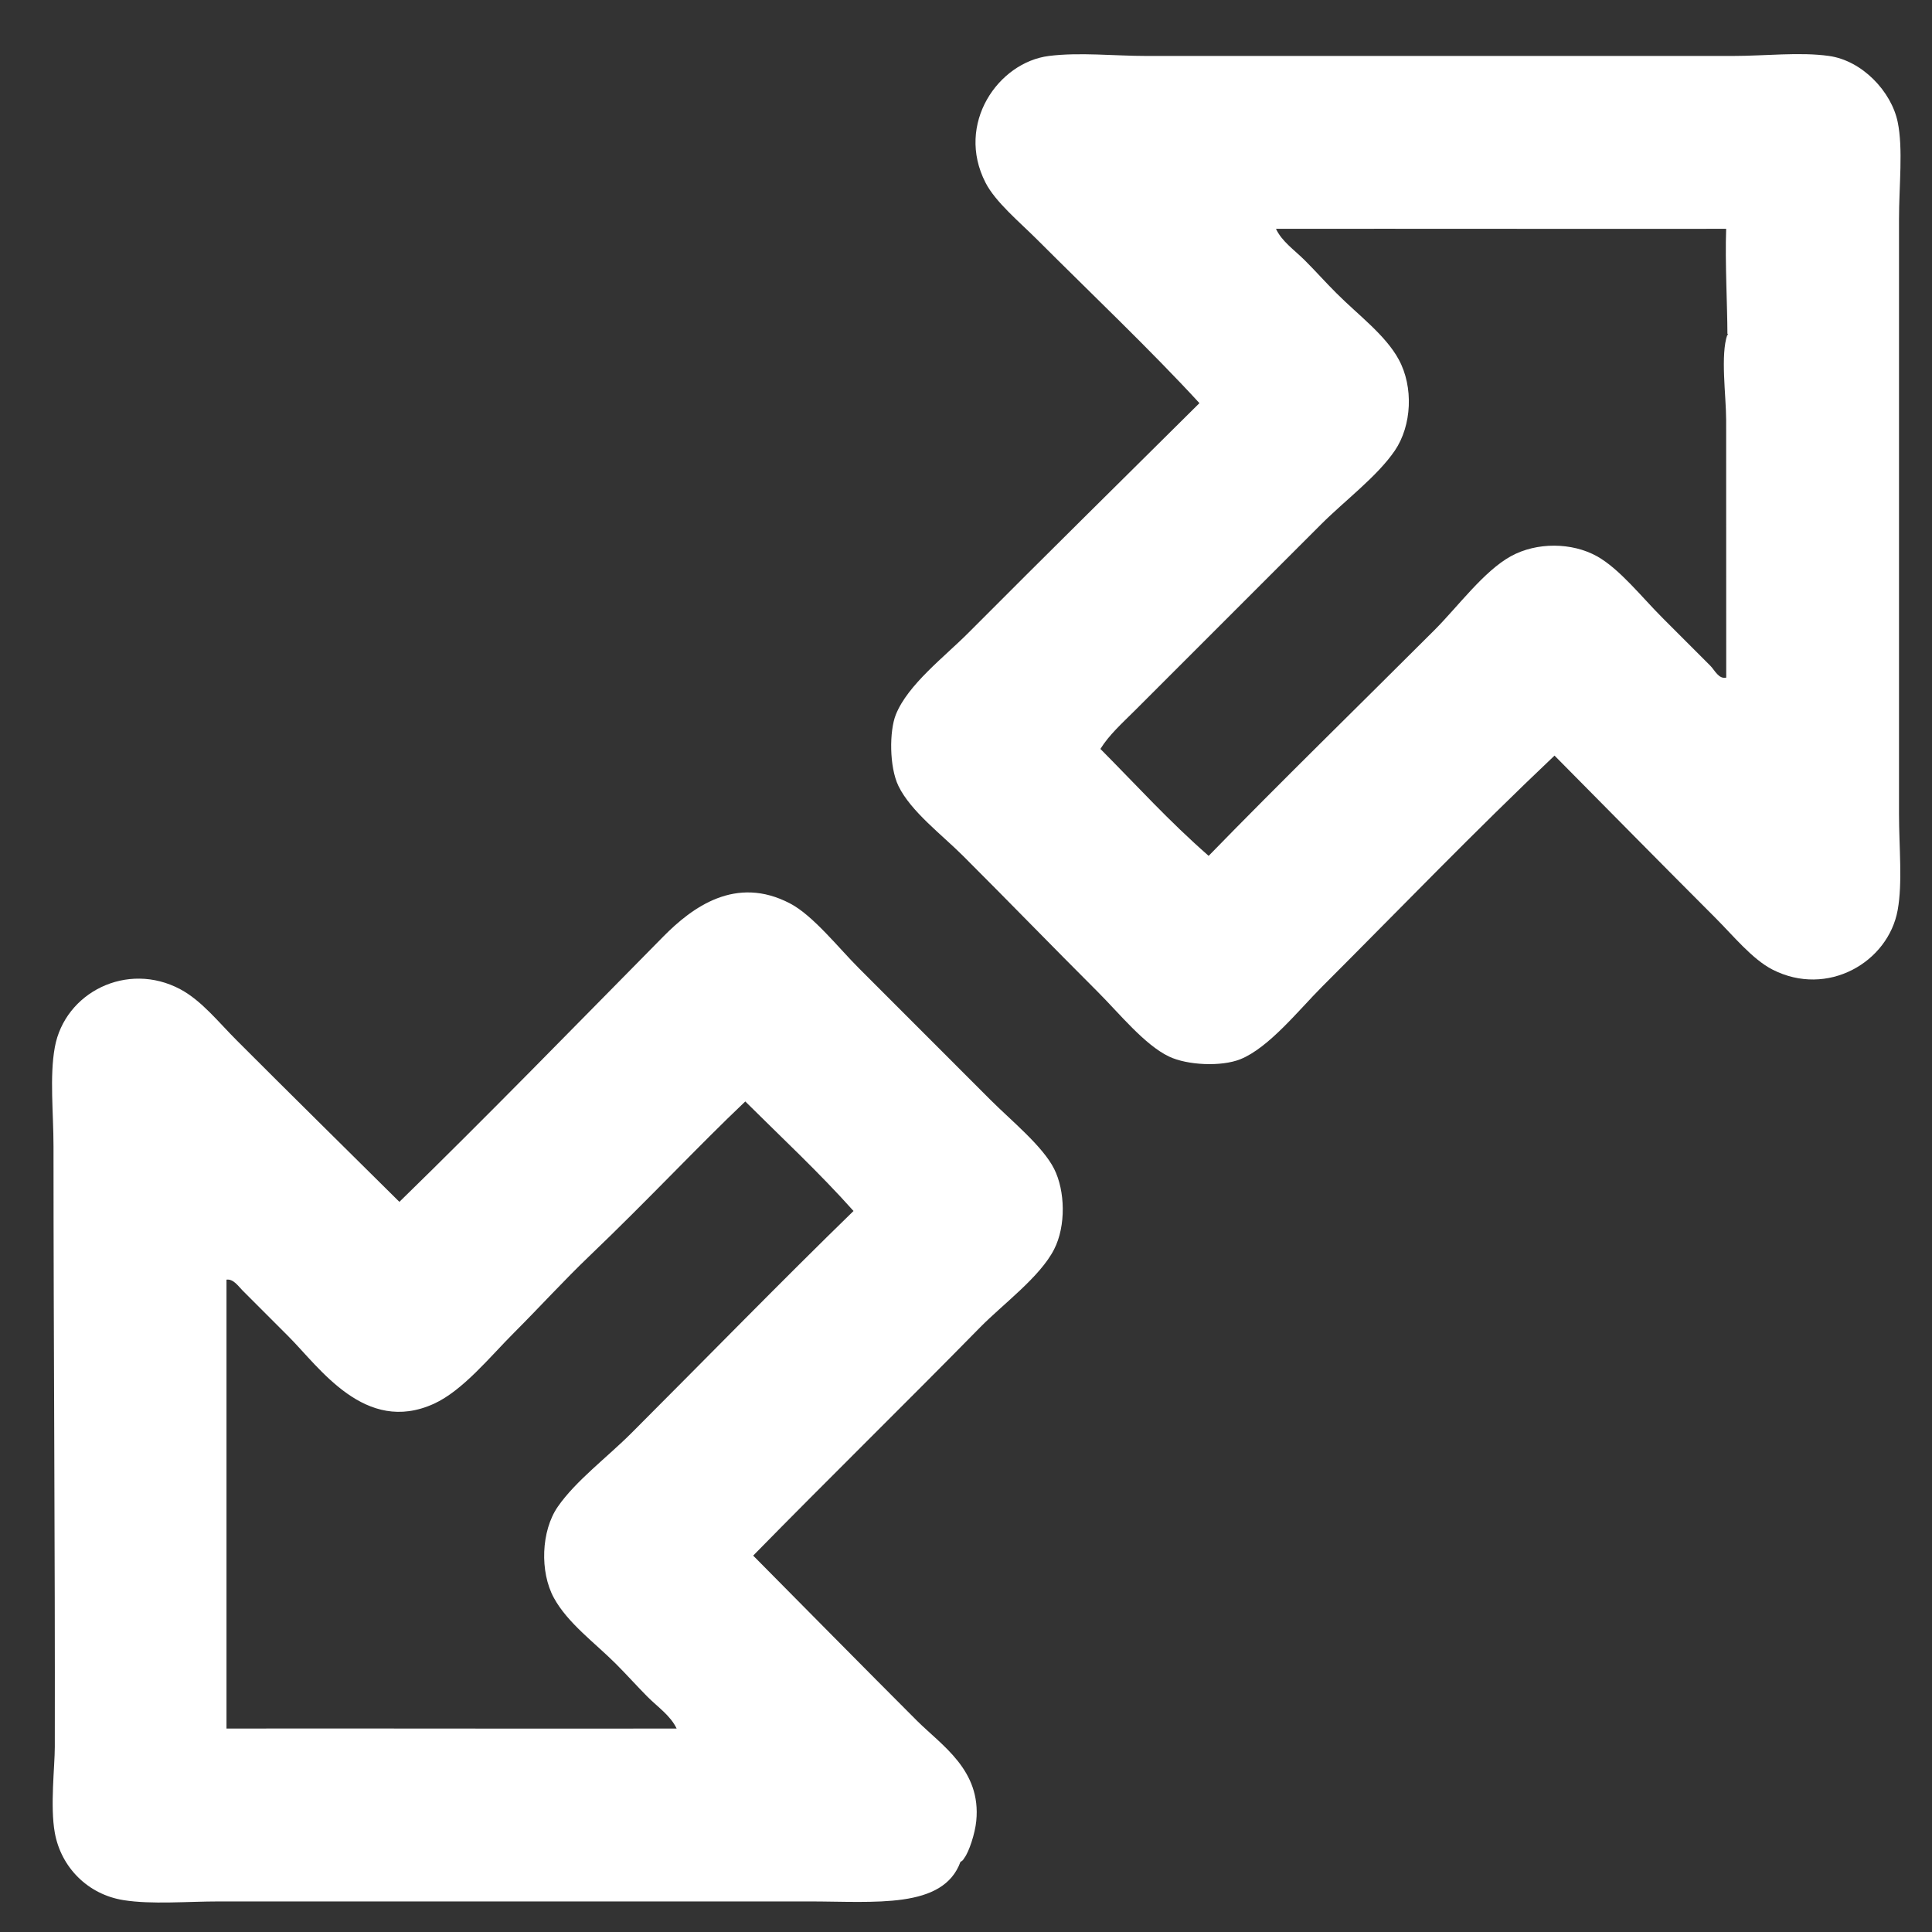 <?xml version="1.0" encoding="utf-8"?>
<!-- Generator: Adobe Illustrator 15.0.0, SVG Export Plug-In . SVG Version: 6.00 Build 0)  -->
<!DOCTYPE svg PUBLIC "-//W3C//DTD SVG 1.1//EN" "http://www.w3.org/Graphics/SVG/1.1/DTD/svg11.dtd">
<svg version="1.1" id="Layer_1" xmlns="http://www.w3.org/2000/svg" xmlns:xlink="http://www.w3.org/1999/xlink" x="0px" y="0px"
	 width="56.689px" height="56.689px" viewBox="0 0 56.689 56.689" enable-background="new 0 0 56.689 56.689" xml:space="preserve">
<rect x="0" y="0" width="56.689" height="56.689" fill="#333333" stroke="none"/>
<g>
	<path fill-rule="evenodd" clip-rule="evenodd" fill="#FFFFFF" d="M11.719,35.265c2.589-2.524,5.135-5.142,7.747-7.788
		c0.841-0.851,2.121-1.806,3.719-0.966c0.671,0.35,1.431,1.314,2.014,1.896c1.344,1.342,2.499,2.499,3.872,3.874
		c0.598,0.597,1.527,1.353,1.859,2.015c0.326,0.646,0.351,1.677,0,2.362c-0.412,0.811-1.509,1.615-2.168,2.286
		c-2.249,2.291-4.432,4.426-6.662,6.701c1.424,1.437,3.223,3.262,4.803,4.842c0.736,0.734,1.891,1.453,1.743,2.943
		c-0.035,0.368-0.214,0.909-0.349,1.085c-0.032,0.041-0.033,0.077-0.115,0.116c-0.509,1.394-2.503,1.161-4.456,1.161
		c-5.749,0-11.492,0-17.276,0c-0.974,0-1.994,0.094-2.827-0.038c-1.042-0.166-1.831-0.958-2.015-1.977c-0.14-0.775,0-1.95,0-2.518
		c0.01-5.756-0.038-11.78-0.038-17.624c0-0.977-0.118-2.044,0.038-2.904c0.294-1.614,2.124-2.534,3.681-1.705
		c0.631,0.338,1.112,0.957,1.666,1.51C8.54,32.123,10.149,33.708,11.719,35.265z M21.868,32.319c-1.391,1.32-2.832,2.869-4.57,4.532
		c-0.765,0.733-1.442,1.48-2.208,2.247c-0.708,0.706-1.507,1.705-2.364,2.094c-2.014,0.91-3.347-1.063-4.26-1.977
		c-0.472-0.472-0.923-0.922-1.356-1.357c-0.115-0.115-0.262-0.339-0.464-0.31c-0.001,4.54-0.002,8.631,0,13.171
		c4.566-0.006,9.079,0.008,13.208,0c-0.182-0.381-0.548-0.626-0.853-0.93c-0.307-0.309-0.607-0.646-0.93-0.969
		c-0.621-0.621-1.415-1.194-1.82-1.937c-0.414-0.76-0.376-1.961,0.116-2.673c0.531-0.766,1.445-1.444,2.169-2.169
		c2.14-2.141,4.464-4.52,6.508-6.508C24.041,34.408,22.937,33.382,21.868,32.319z"/>
	<path fill-rule="evenodd" clip-rule="evenodd" fill="#FFFFFF" d="M45.613,22.171c-2.383,2.258-4.471,4.431-6.818,6.778
		c-0.688,0.689-1.564,1.795-2.4,2.131c-0.558,0.224-1.555,0.178-2.092-0.078c-0.716-0.34-1.459-1.265-2.091-1.897
		c-1.35-1.349-2.587-2.626-3.952-3.99c-0.623-0.623-1.535-1.305-1.898-2.053c-0.271-0.56-0.268-1.614-0.077-2.092
		c0.353-0.883,1.433-1.701,2.129-2.401c2.27-2.279,4.53-4.506,6.78-6.74c-1.413-1.539-3.2-3.237-4.766-4.803
		c-0.515-0.515-1.216-1.093-1.51-1.665c-0.887-1.726,0.371-3.531,1.859-3.719c0.903-0.114,1.919,0,2.866,0
		c5.646,0,11.447,0,17.198,0c0.954,0,1.969-0.122,2.827,0c0.977,0.137,1.829,1.046,2.014,1.936c0.163,0.784,0.039,1.857,0.039,2.867
		c0,5.826,0,11.638,0,17.431c0,0.99,0.107,2.023-0.039,2.828c-0.278,1.533-2.062,2.573-3.679,1.743
		c-0.588-0.303-1.148-0.993-1.665-1.51C48.721,25.319,47.21,23.784,45.613,22.171z M50.649,12.332c0-0.717-0.174-1.921,0.037-2.518
		c0.031-0.084,0.003,0.13,0-0.039c-0.001-0.779-0.072-2.072-0.037-3.061c-4.461,0.005-9.07-0.005-13.209,0
		c0.172,0.372,0.541,0.62,0.851,0.93c0.309,0.307,0.604,0.643,0.932,0.968c0.63,0.631,1.428,1.217,1.819,1.937
		c0.438,0.803,0.385,1.937-0.115,2.673c-0.521,0.763-1.46,1.459-2.169,2.168c-1.833,1.832-3.686,3.687-5.462,5.462
		c-0.366,0.365-0.752,0.71-1.008,1.123c1.126,1.135,1.989,2.096,3.176,3.138c2.064-2.121,4.44-4.44,6.625-6.624
		c0.691-0.692,1.448-1.73,2.245-2.169c0.759-0.417,1.788-0.406,2.521,0c0.673,0.375,1.316,1.202,1.936,1.82
		c0.482,0.484,0.946,0.948,1.394,1.395c0.127,0.126,0.244,0.399,0.466,0.348C50.65,17.461,50.649,14.889,50.649,12.332z"/>
</g>
</svg>
